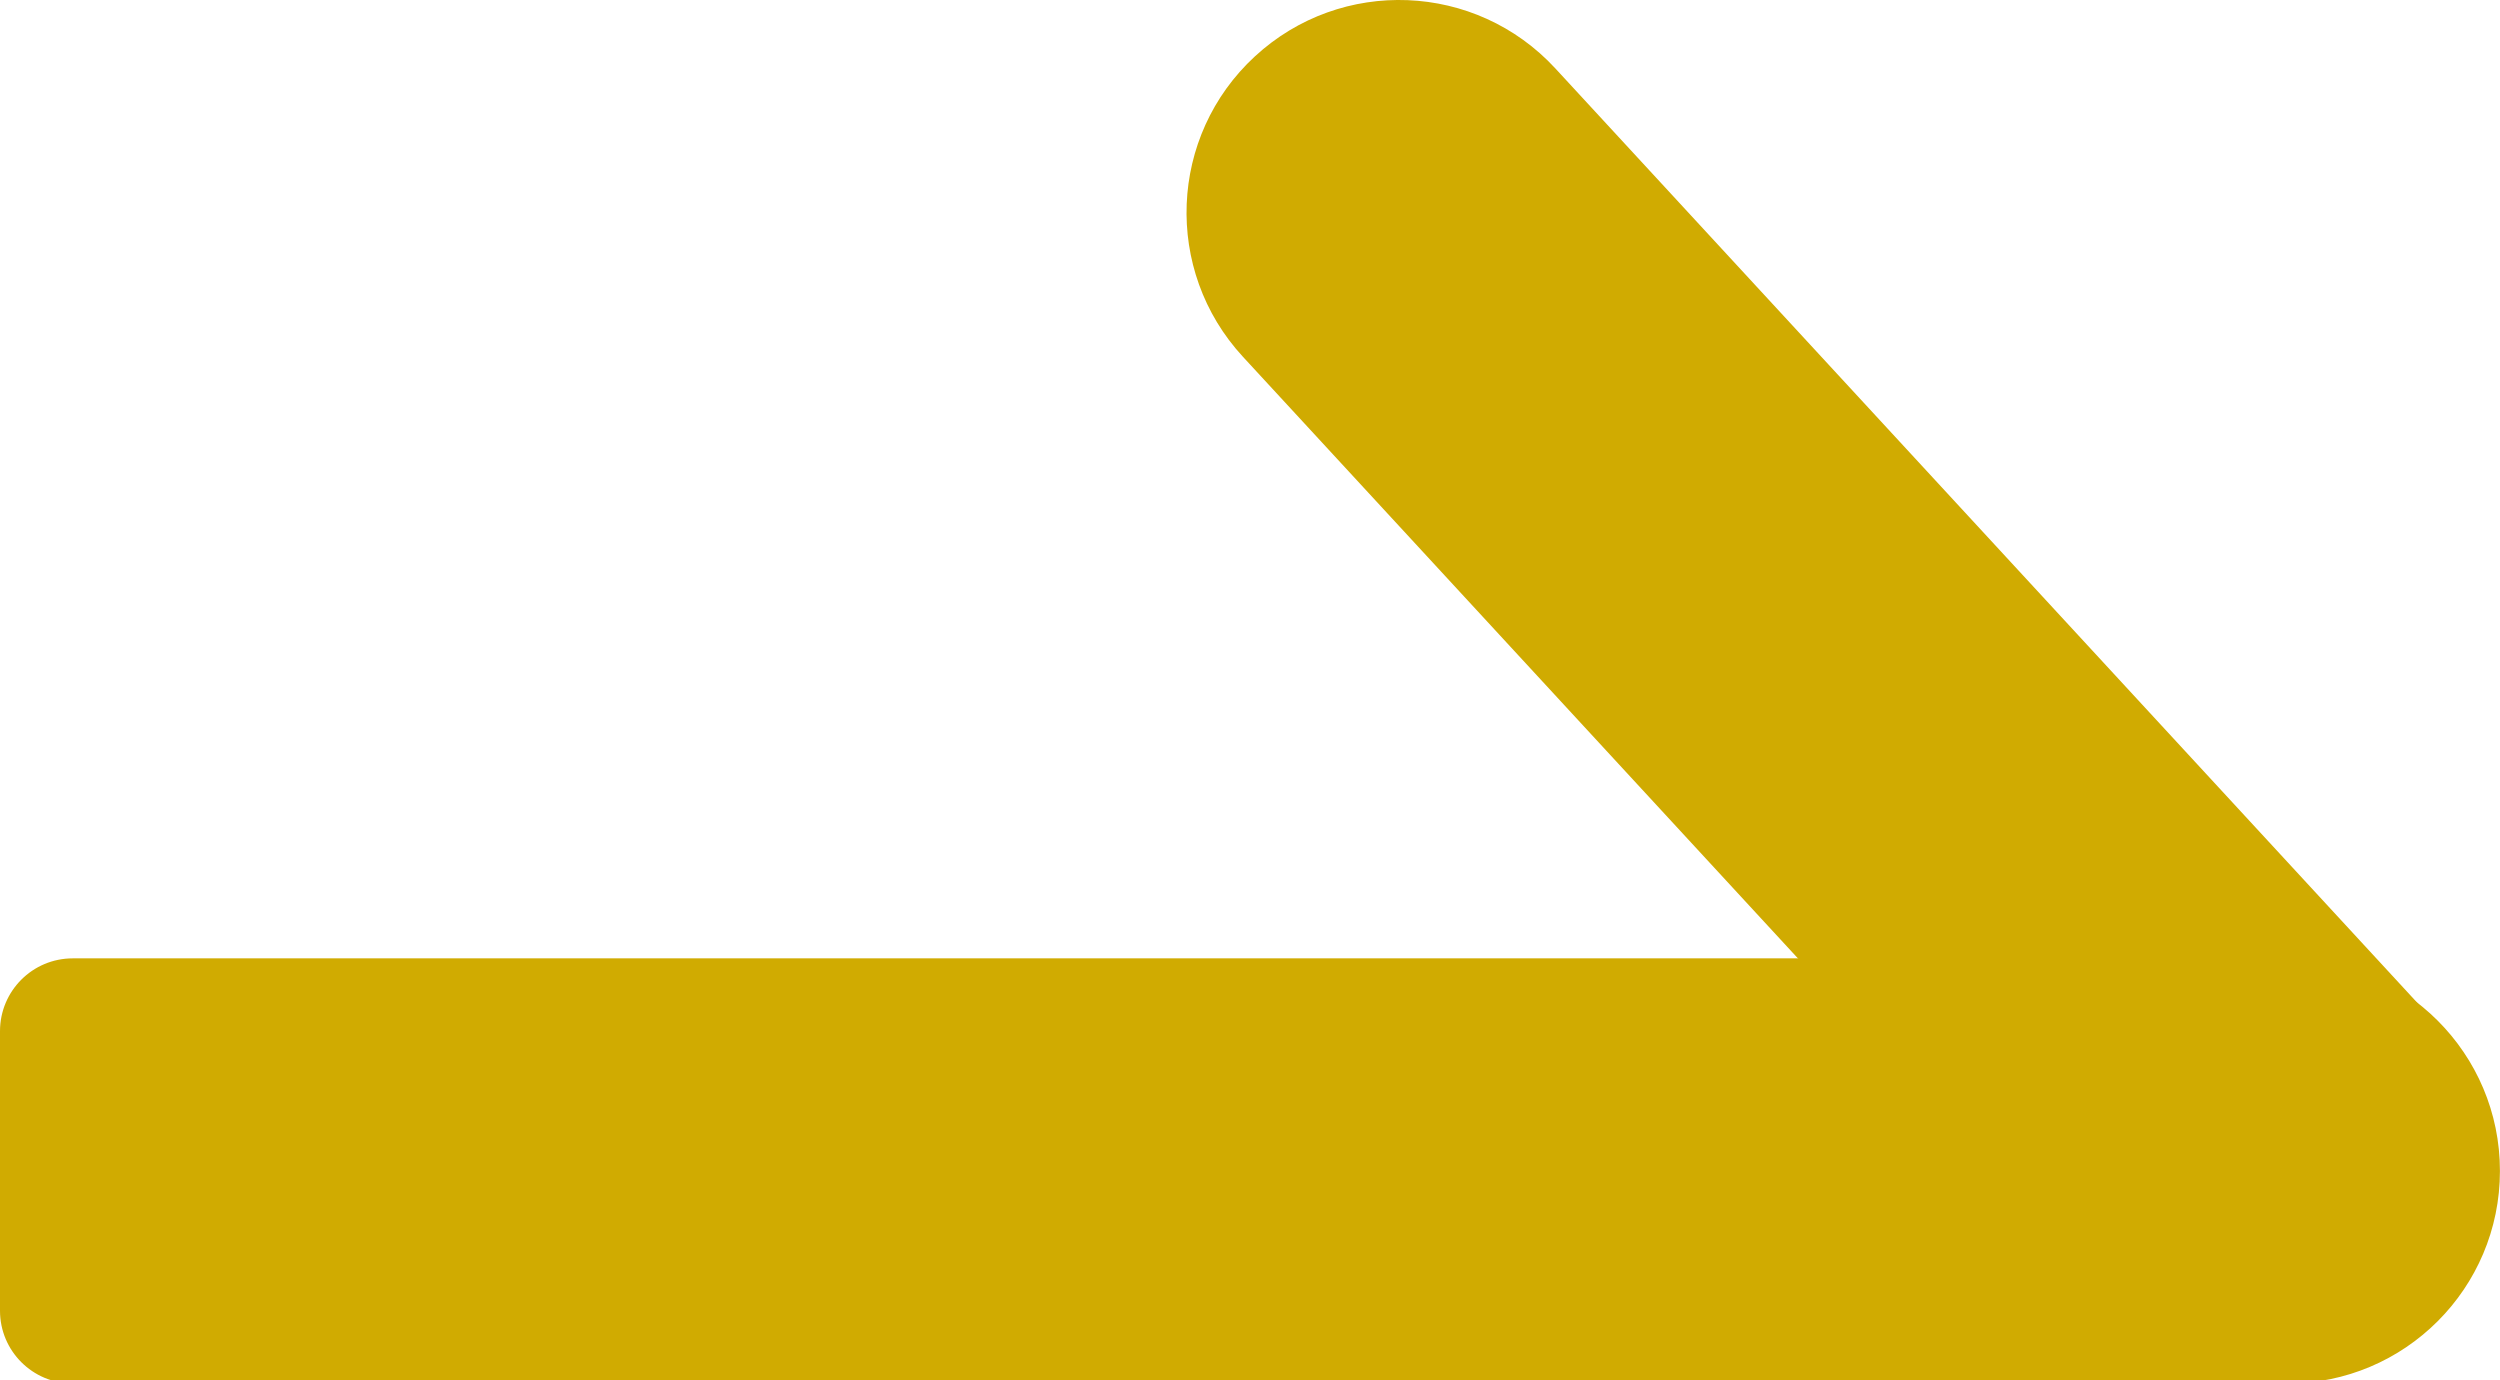 <?xml version="1.0" encoding="UTF-8"?>
<svg id="_レイヤー_1" data-name="レイヤー 1" xmlns="http://www.w3.org/2000/svg" viewBox="0 0 357.72 197.46">
  <defs>
    <style>
      .cls-1 {
        fill: #d0ab01;
      }
    </style>
  </defs>
  <path class="cls-1" d="M327.3,137.13H10.41C4.66,137.13,0,141.79,0,147.55v40c0,5.75,4.66,10.41,10.41,10.41h316.89c16.8,0,30.41-13.62,30.41-30.41h0c0-16.8-13.62-30.42-30.41-30.42Z"/>
  <path class="cls-1" d="M177.84,51.04l124.88,135.37c3.9,4.23,10.49,4.49,14.72.59l29.4-27.12c4.23-3.9,4.49-10.49.59-14.72L222.55,9.79c-11.39-12.35-30.63-13.12-42.98-1.73h0c-12.35,11.39-13.12,30.63-1.73,42.98Z"/>
</svg>